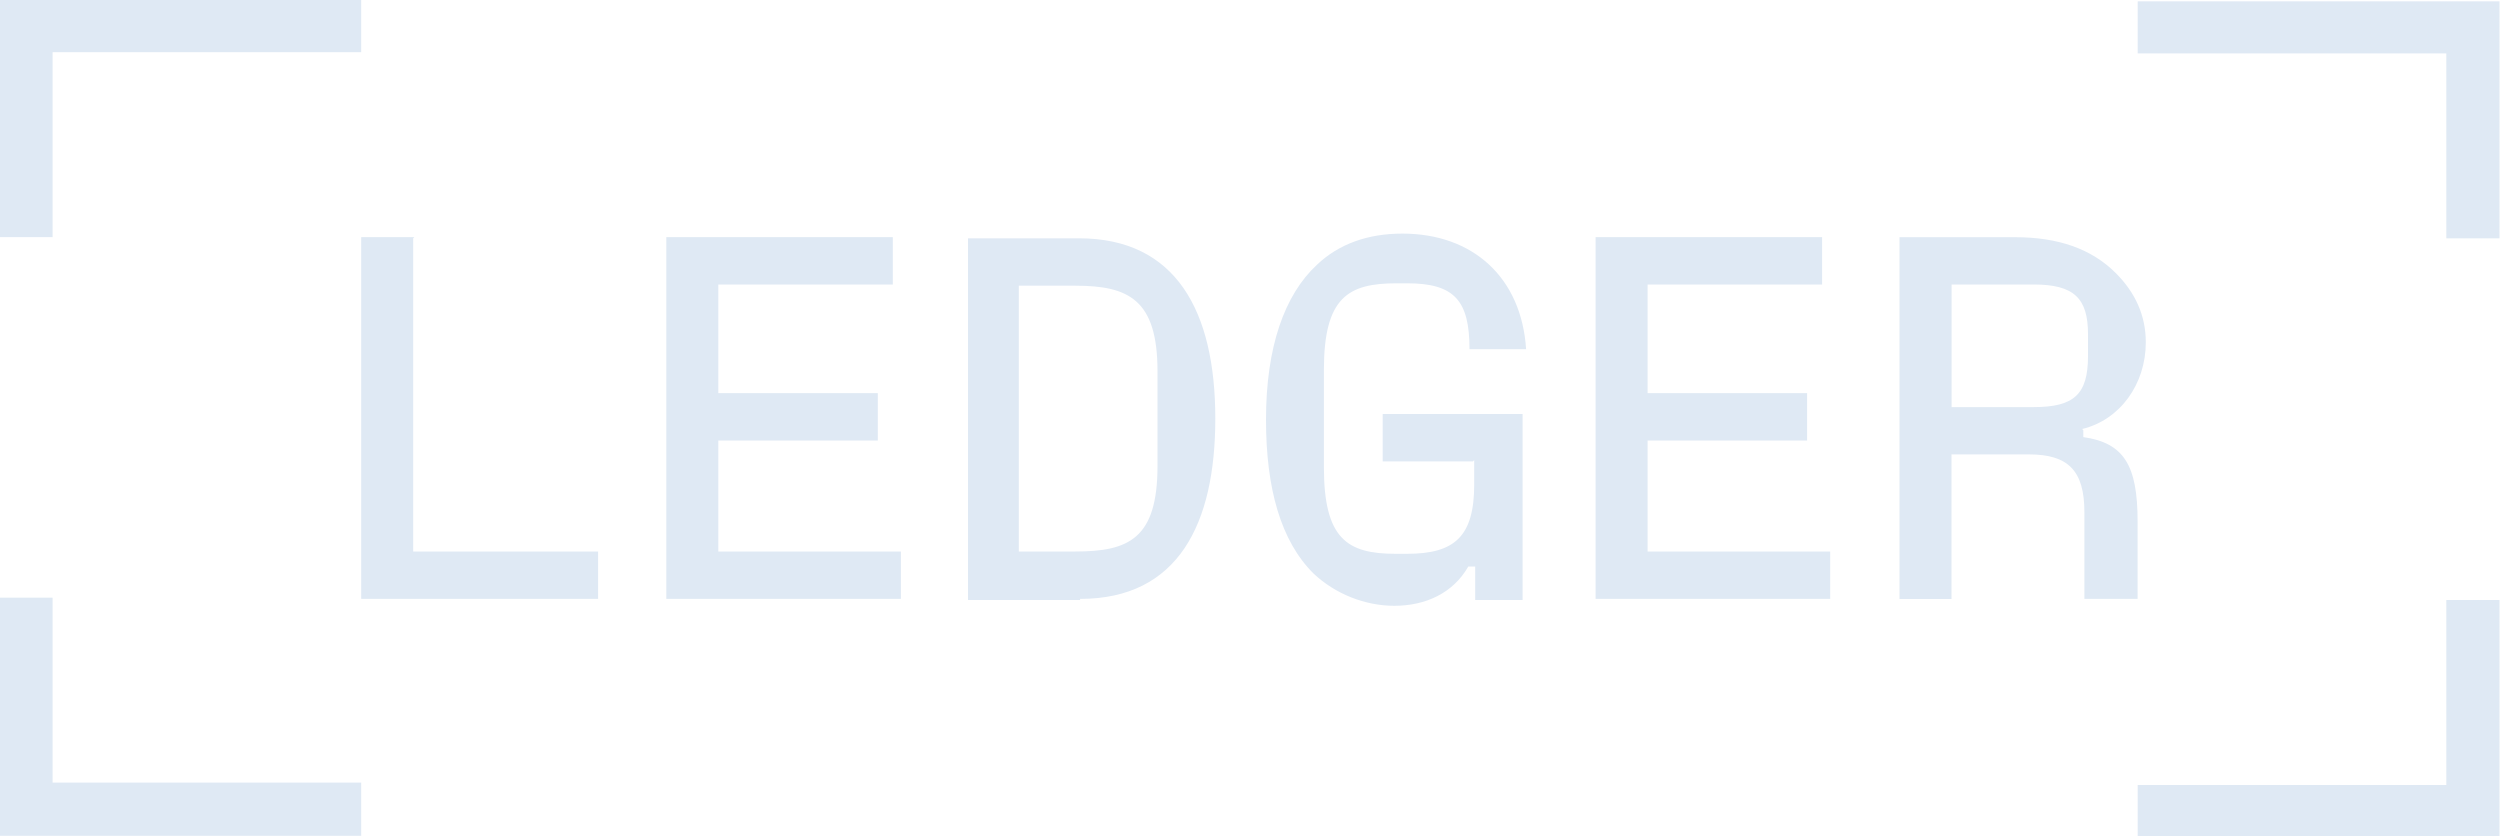 <svg width="2500" height="836" viewBox="0 0 2500 836" fill="none" xmlns="http://www.w3.org/2000/svg">
<path d="M2137.7 783.8V837H2499.5V600H2446.3V785H2137.7V783.8ZM2137.7 0.2V53.4H2446.3V238.3H2499.5V1.3H2137.7V0.2ZM1951.6 407V284.5H2033.7C2074.2 284.5 2088 298.4 2088 334.2V356.2C2088 394.3 2074.1 407.1 2033.7 407.1H1951.6V407ZM2082.2 429C2120.3 419.8 2145.8 383.9 2145.8 342.3C2145.8 315.7 2135.4 292.6 2115.7 273C2091.4 248.7 2057.9 237.2 2015.1 237.2H1899.5V599H1951.5V454.4H2028.9C2068.2 454.4 2084.4 470.6 2084.4 512.2V598.9H2137.6V521.5C2137.6 464.9 2123.7 442.9 2083.3 437.1V430.2L2082.2 429ZM1647.6 440.5H1807.1V393.1H1647.6V284.5H1822.1V237.1H1595.6V598.9H1830.2V551.5H1647.6V440.5ZM1474.2 460.2V484.5C1474.2 536.5 1454.6 553.8 1407.2 553.8H1395.6C1347.1 553.8 1323.9 538.8 1323.9 467.1V370C1323.9 297.2 1348.2 283.3 1396.7 283.3H1407.1C1454.5 283.3 1469.5 300.6 1469.5 349.2H1526.1C1521.5 277.5 1472.9 233.6 1402.4 233.6C1367.7 233.6 1338.8 244 1316.9 264.8C1284.5 294.9 1266 346.9 1266 419.7C1266 489 1281 541.1 1313.4 573.4C1335.4 594.2 1365.4 605.8 1394.3 605.8C1425.5 605.8 1453.2 593.1 1468.3 566.5H1475.2V600H1522.6V414H1382.7V461.4H1472.9L1474.2 460.2ZM1018.8 285.7H1075.4C1128.6 285.7 1157.5 299.6 1157.5 371.2V466C1157.5 538.8 1128.6 551.5 1075.4 551.5H1018.8V285.7ZM1080.1 598.9C1178.3 598.9 1215.3 523.8 1215.3 418.6C1215.3 311.1 1176 238.3 1078.9 238.3H968V600H1080.1V598.9ZM718.3 440.5H877.8V393.1H718.3V284.5H892.8V237.1H666.3V598.9H900.9V551.5H718.3V440.5ZM414.4 237.1H361.2V598.9H598.1V551.5H413.2V238.3L414.4 237.1ZM-0.6 598.9V835.8H361.2V782.6H52.6V597.7H-0.6V598.9ZM-0.6 0.2V237.1H52.6V52.2H361.2V-1H-0.6V0.2Z" fill="#DFE9F4"/>
</svg>
